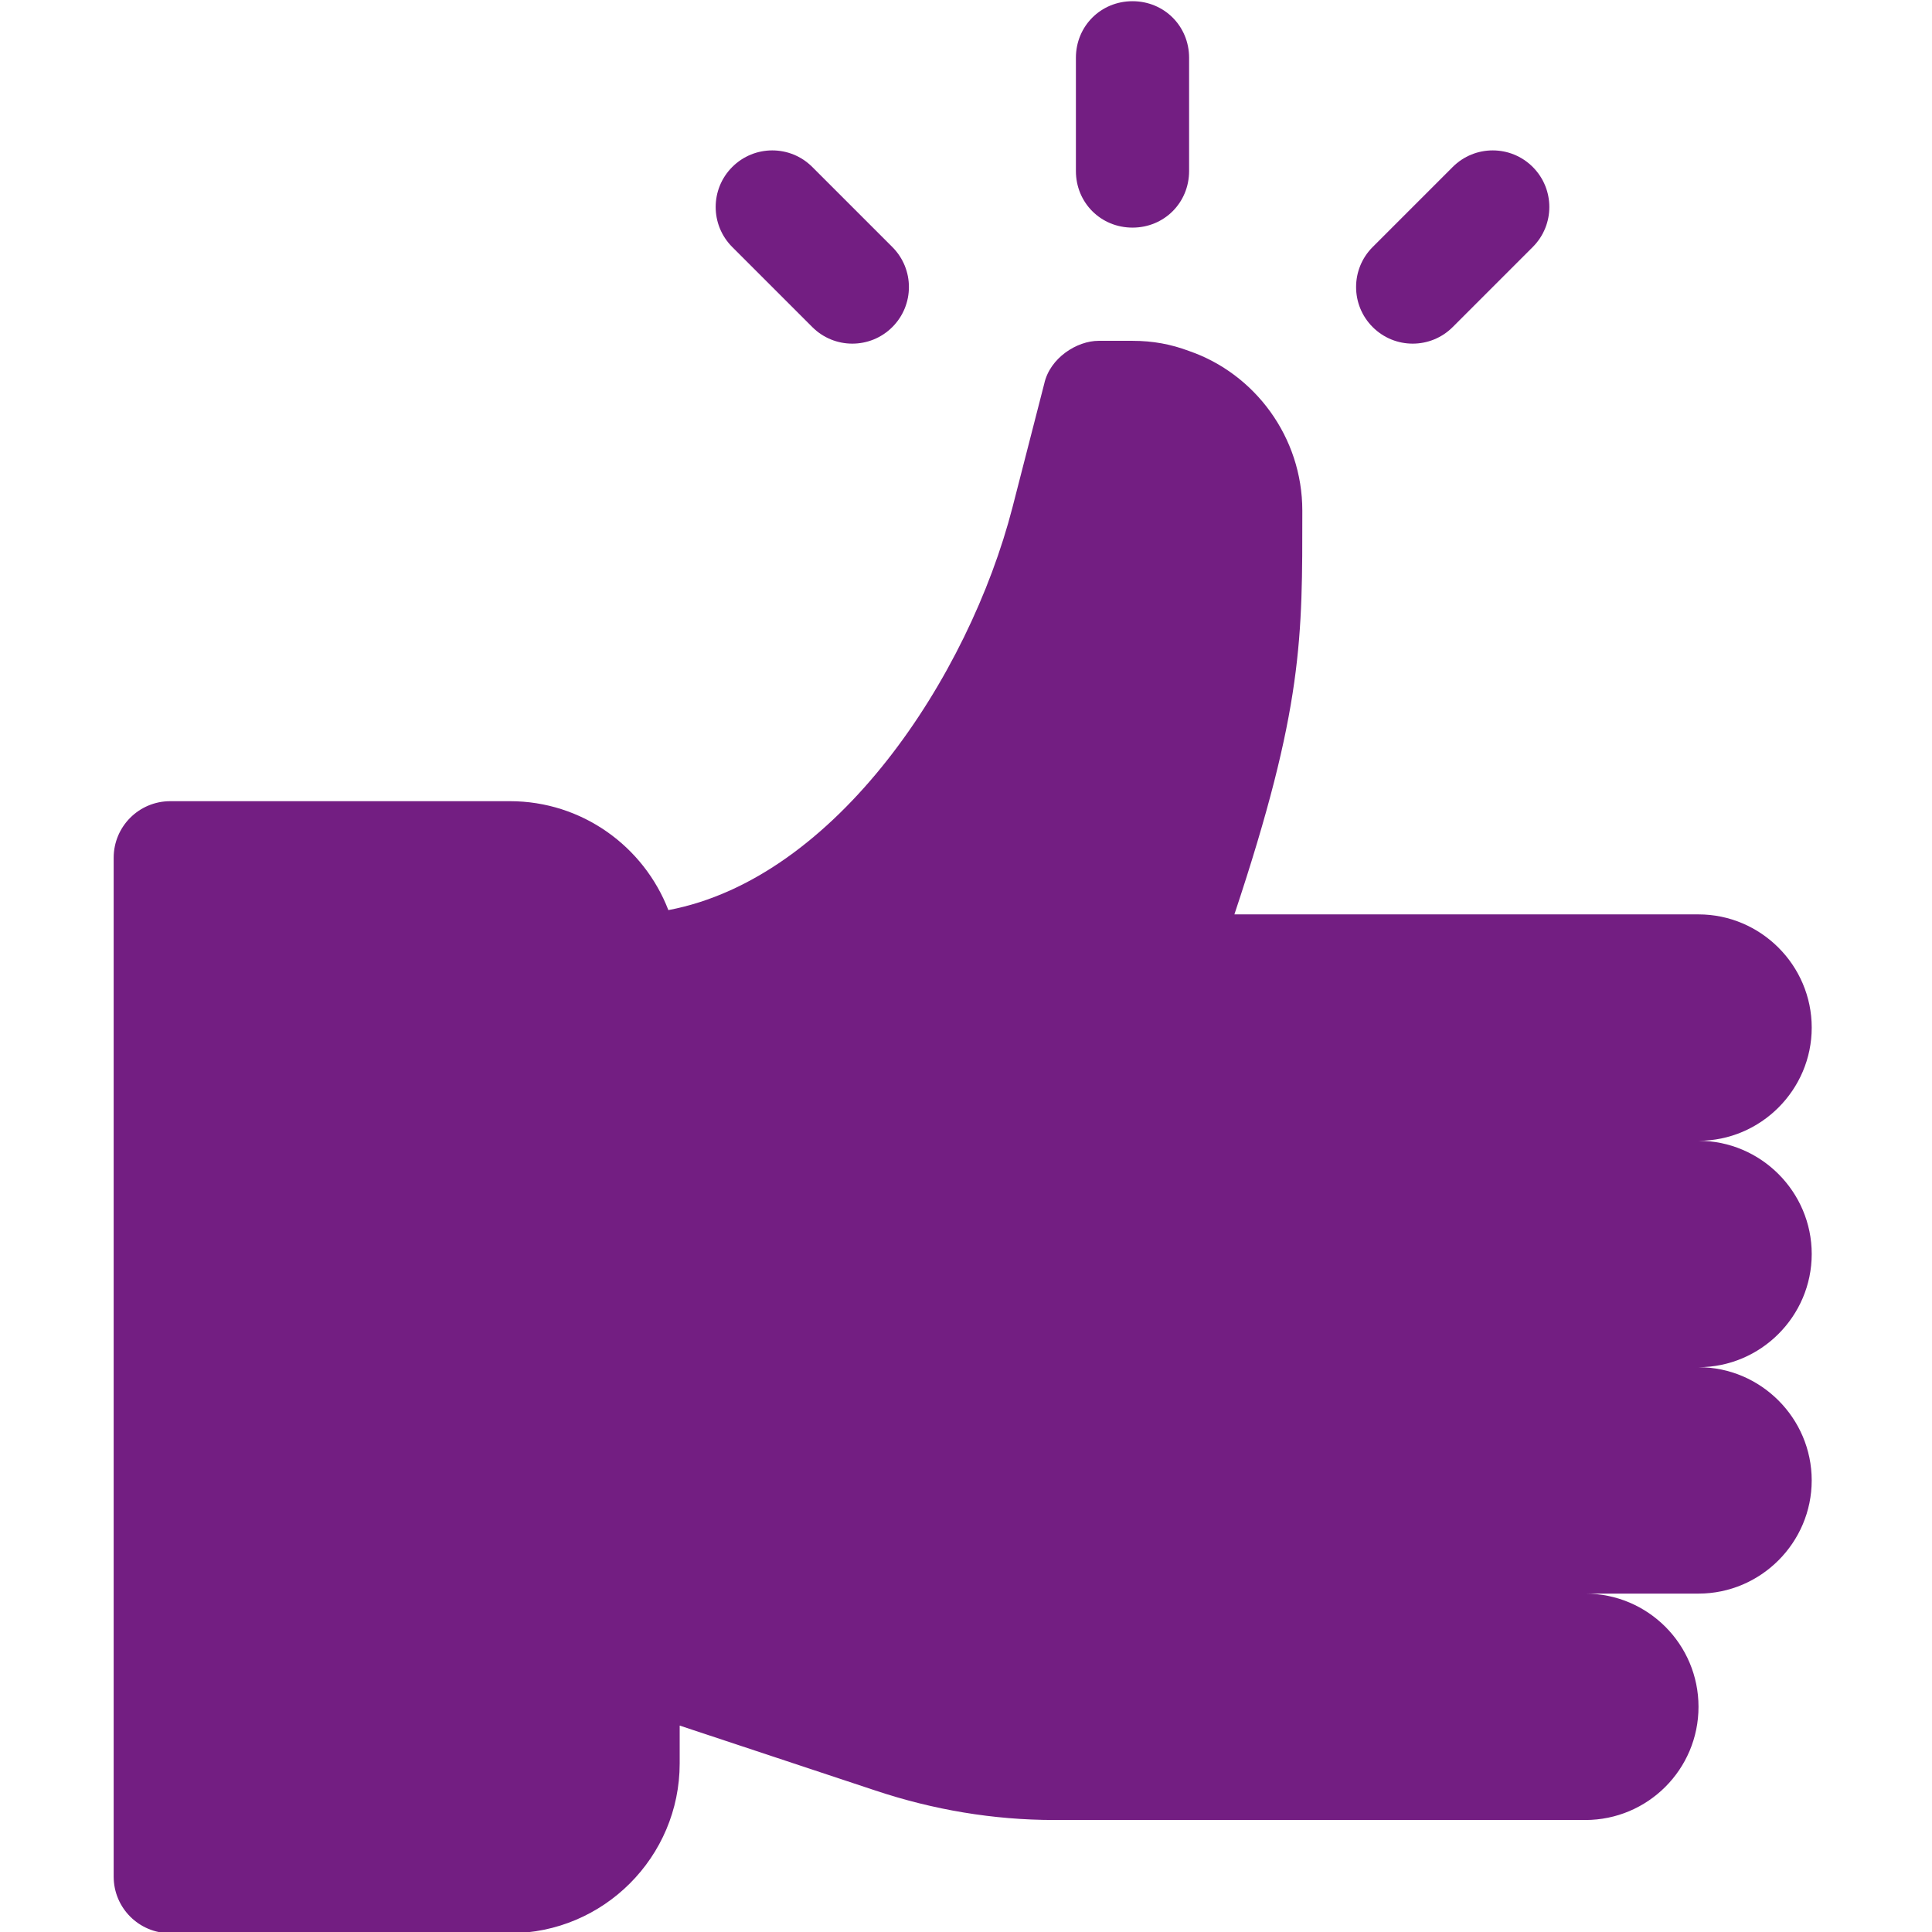 <?xml version="1.0" encoding="iso-8859-1"?>
<!-- Generator: Adobe Illustrator 25.2.0, SVG Export Plug-In . SVG Version: 6.00 Build 0)  -->
<svg version="1.1" xmlns="http://www.w3.org/2000/svg" xmlns:xlink="http://www.w3.org/1999/xlink" x="0px" y="0px"
	 viewBox="0 0 250 250" style="enable-background:new 0 0 250 250;" xml:space="preserve">
<g id="ADVANTAGES">
	<path style="fill:#731E82;" d="M234.436,162.266c0-8.057-6.592-14.648-14.648-14.648c8.057,0,14.648-6.592,14.648-14.648
		s-6.592-14.648-14.648-14.648h-60.058c8.935-26.807,8.789-35.84,8.789-52.246c0-9.522-6.152-17.725-14.648-20.654
		c-2.343-0.879-4.688-1.319-7.324-1.319h-4.395c-2.783,0-6.299,2.198-7.032,5.566l-4.101,15.966
		c-5.653,21.939-22.808,48.039-44.533,52.132c-3.174-8.234-11.166-14.094-20.506-14.094H22.033c-4.048,0-7.324,3.276-7.324,7.324
		v131.836c0,4.048,3.276,7.324,7.324,7.324h43.945c12.116,0,21.973-9.856,21.973-21.973v-4.894l25.341,8.409
		c7.471,2.49,15.235,3.809,23.145,3.809h68.701c8.09,0,14.648-6.559,14.648-14.648c0-8.09-6.558-14.648-14.648-14.648h14.648
		c8.057,0,14.648-6.592,14.648-14.648s-6.592-14.648-14.648-14.648C227.844,176.914,234.436,170.322,234.436,162.266z
		 M146.545,29.453c4.102,0,7.324-3.222,7.324-7.324V7.48c0-4.102-3.222-7.324-7.324-7.324s-7.324,3.222-7.324,7.324v14.648
		C139.221,26.231,142.443,29.453,146.545,29.453z M105.111,42.321c2.861,2.861,7.496,2.861,10.357,0
		c2.861-2.861,2.861-7.496,0-10.357l-10.357-10.357c-2.861-2.861-7.496-2.861-10.357,0c-2.861,2.861-2.861,7.496,0,10.357
		L105.111,42.321z M187.98,42.321l10.357-10.357c2.861-2.861,2.861-7.496,0-10.357c-2.861-2.861-7.496-2.861-10.357,0
		l-10.357,10.357c-2.861,2.861-2.861,7.496,0,10.357C180.484,45.182,185.119,45.182,187.98,42.321z"/>
</g>
<g id="Layer_1">
</g>
</svg>
